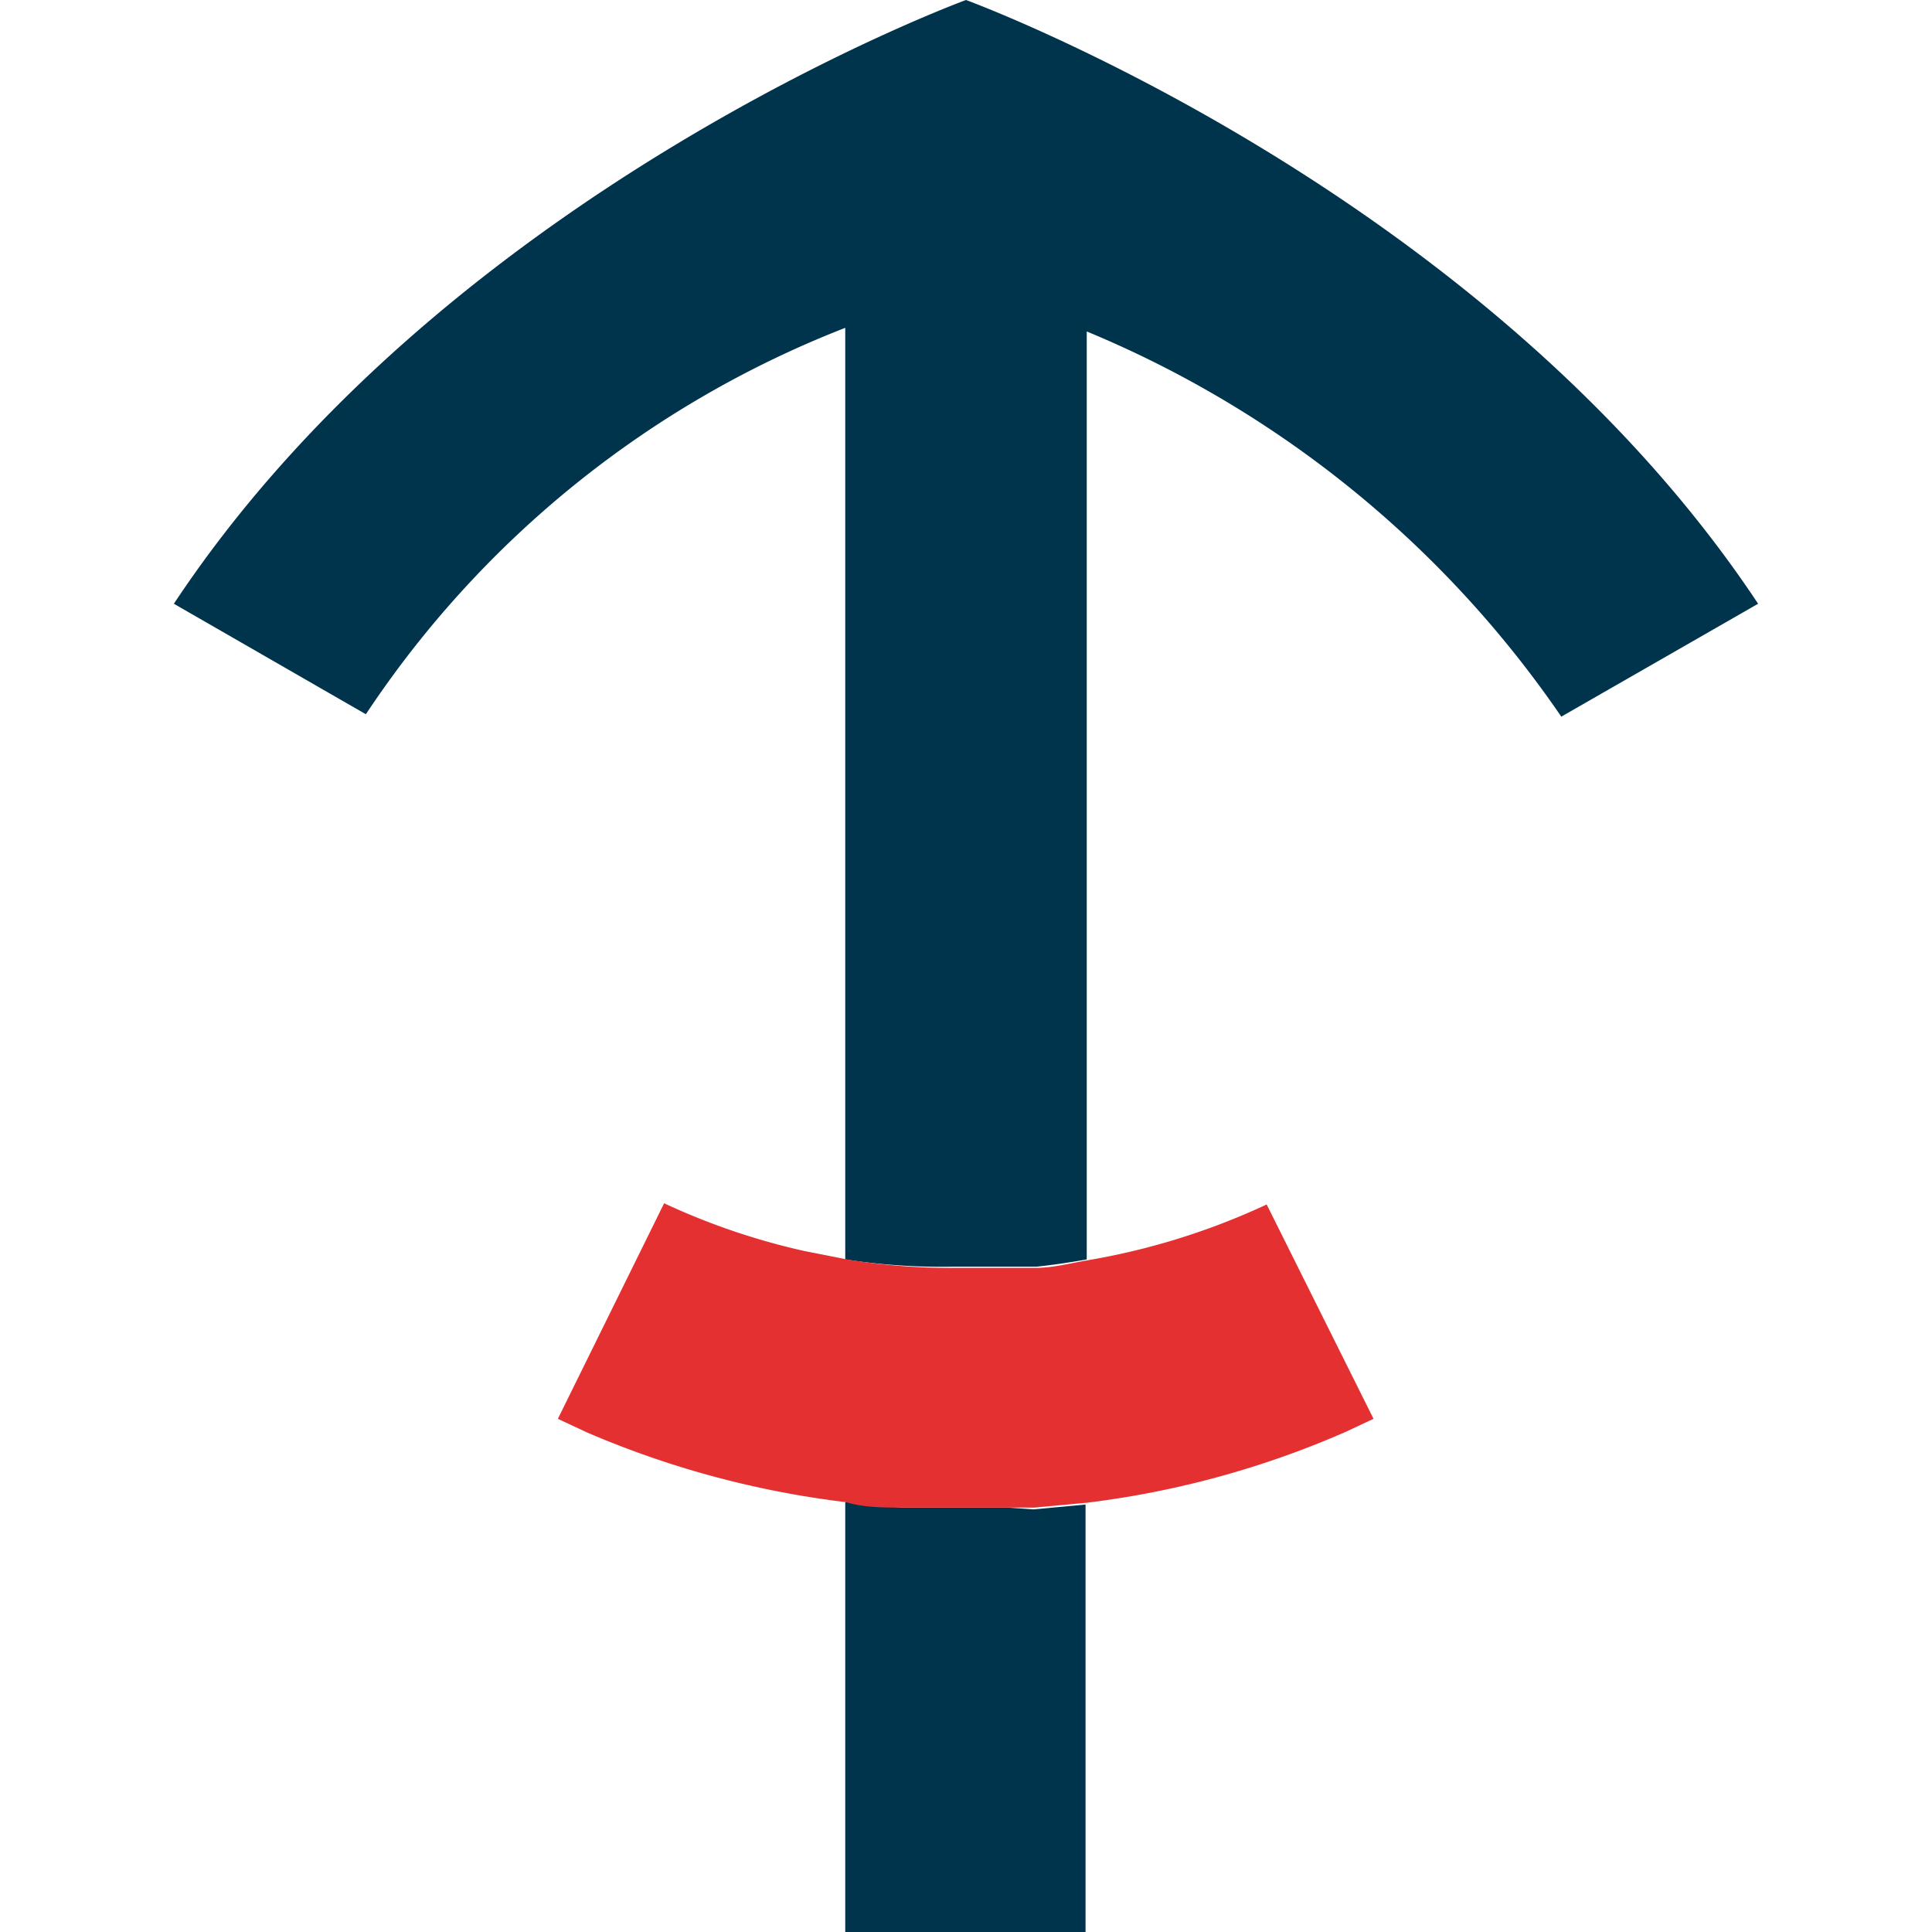 <svg id="Ebene_1" data-name="Ebene 1" xmlns="http://www.w3.org/2000/svg" viewBox="0 0 32 32"><defs><style>.cls-1{fill:#00334c;}.cls-2{fill:#e43031;}</style></defs><title>12-anchor-up</title><path class="cls-1" d="M17.12,25l.86-.08V32H14V24.88c.3,0,.61.07.92.09l.37,0h1.39Z"/><path class="cls-1" d="M29.12,10l-3.26,1.87A17.76,17.76,0,0,0,18,5.49V20.86c-.28.05-.55.09-.83.12l-.32,0-.32,0H15.8A10.43,10.43,0,0,1,14,20.86h0V5.43a16.87,16.87,0,0,0-7.94,6.4L2.88,10C7.43,3.13,16,0,16,0S24.56,3.13,29.12,10Z"/><path class="cls-2" d="M22.75,23.5l-.47.22A15.3,15.3,0,0,1,18,24.89l-.86.08-.43,0H15.3l-.37,0c-.31,0-.62,0-.92-.09a15.53,15.53,0,0,1-4.3-1.16l-.47-.22L11,19.93a11.33,11.33,0,0,0,2.32.79l.71.14h0A10.43,10.43,0,0,0,15.8,21h.71l.32,0,.32,0c.28,0,.55-.07.83-.12a11.59,11.59,0,0,0,3-.93Z"/></svg>